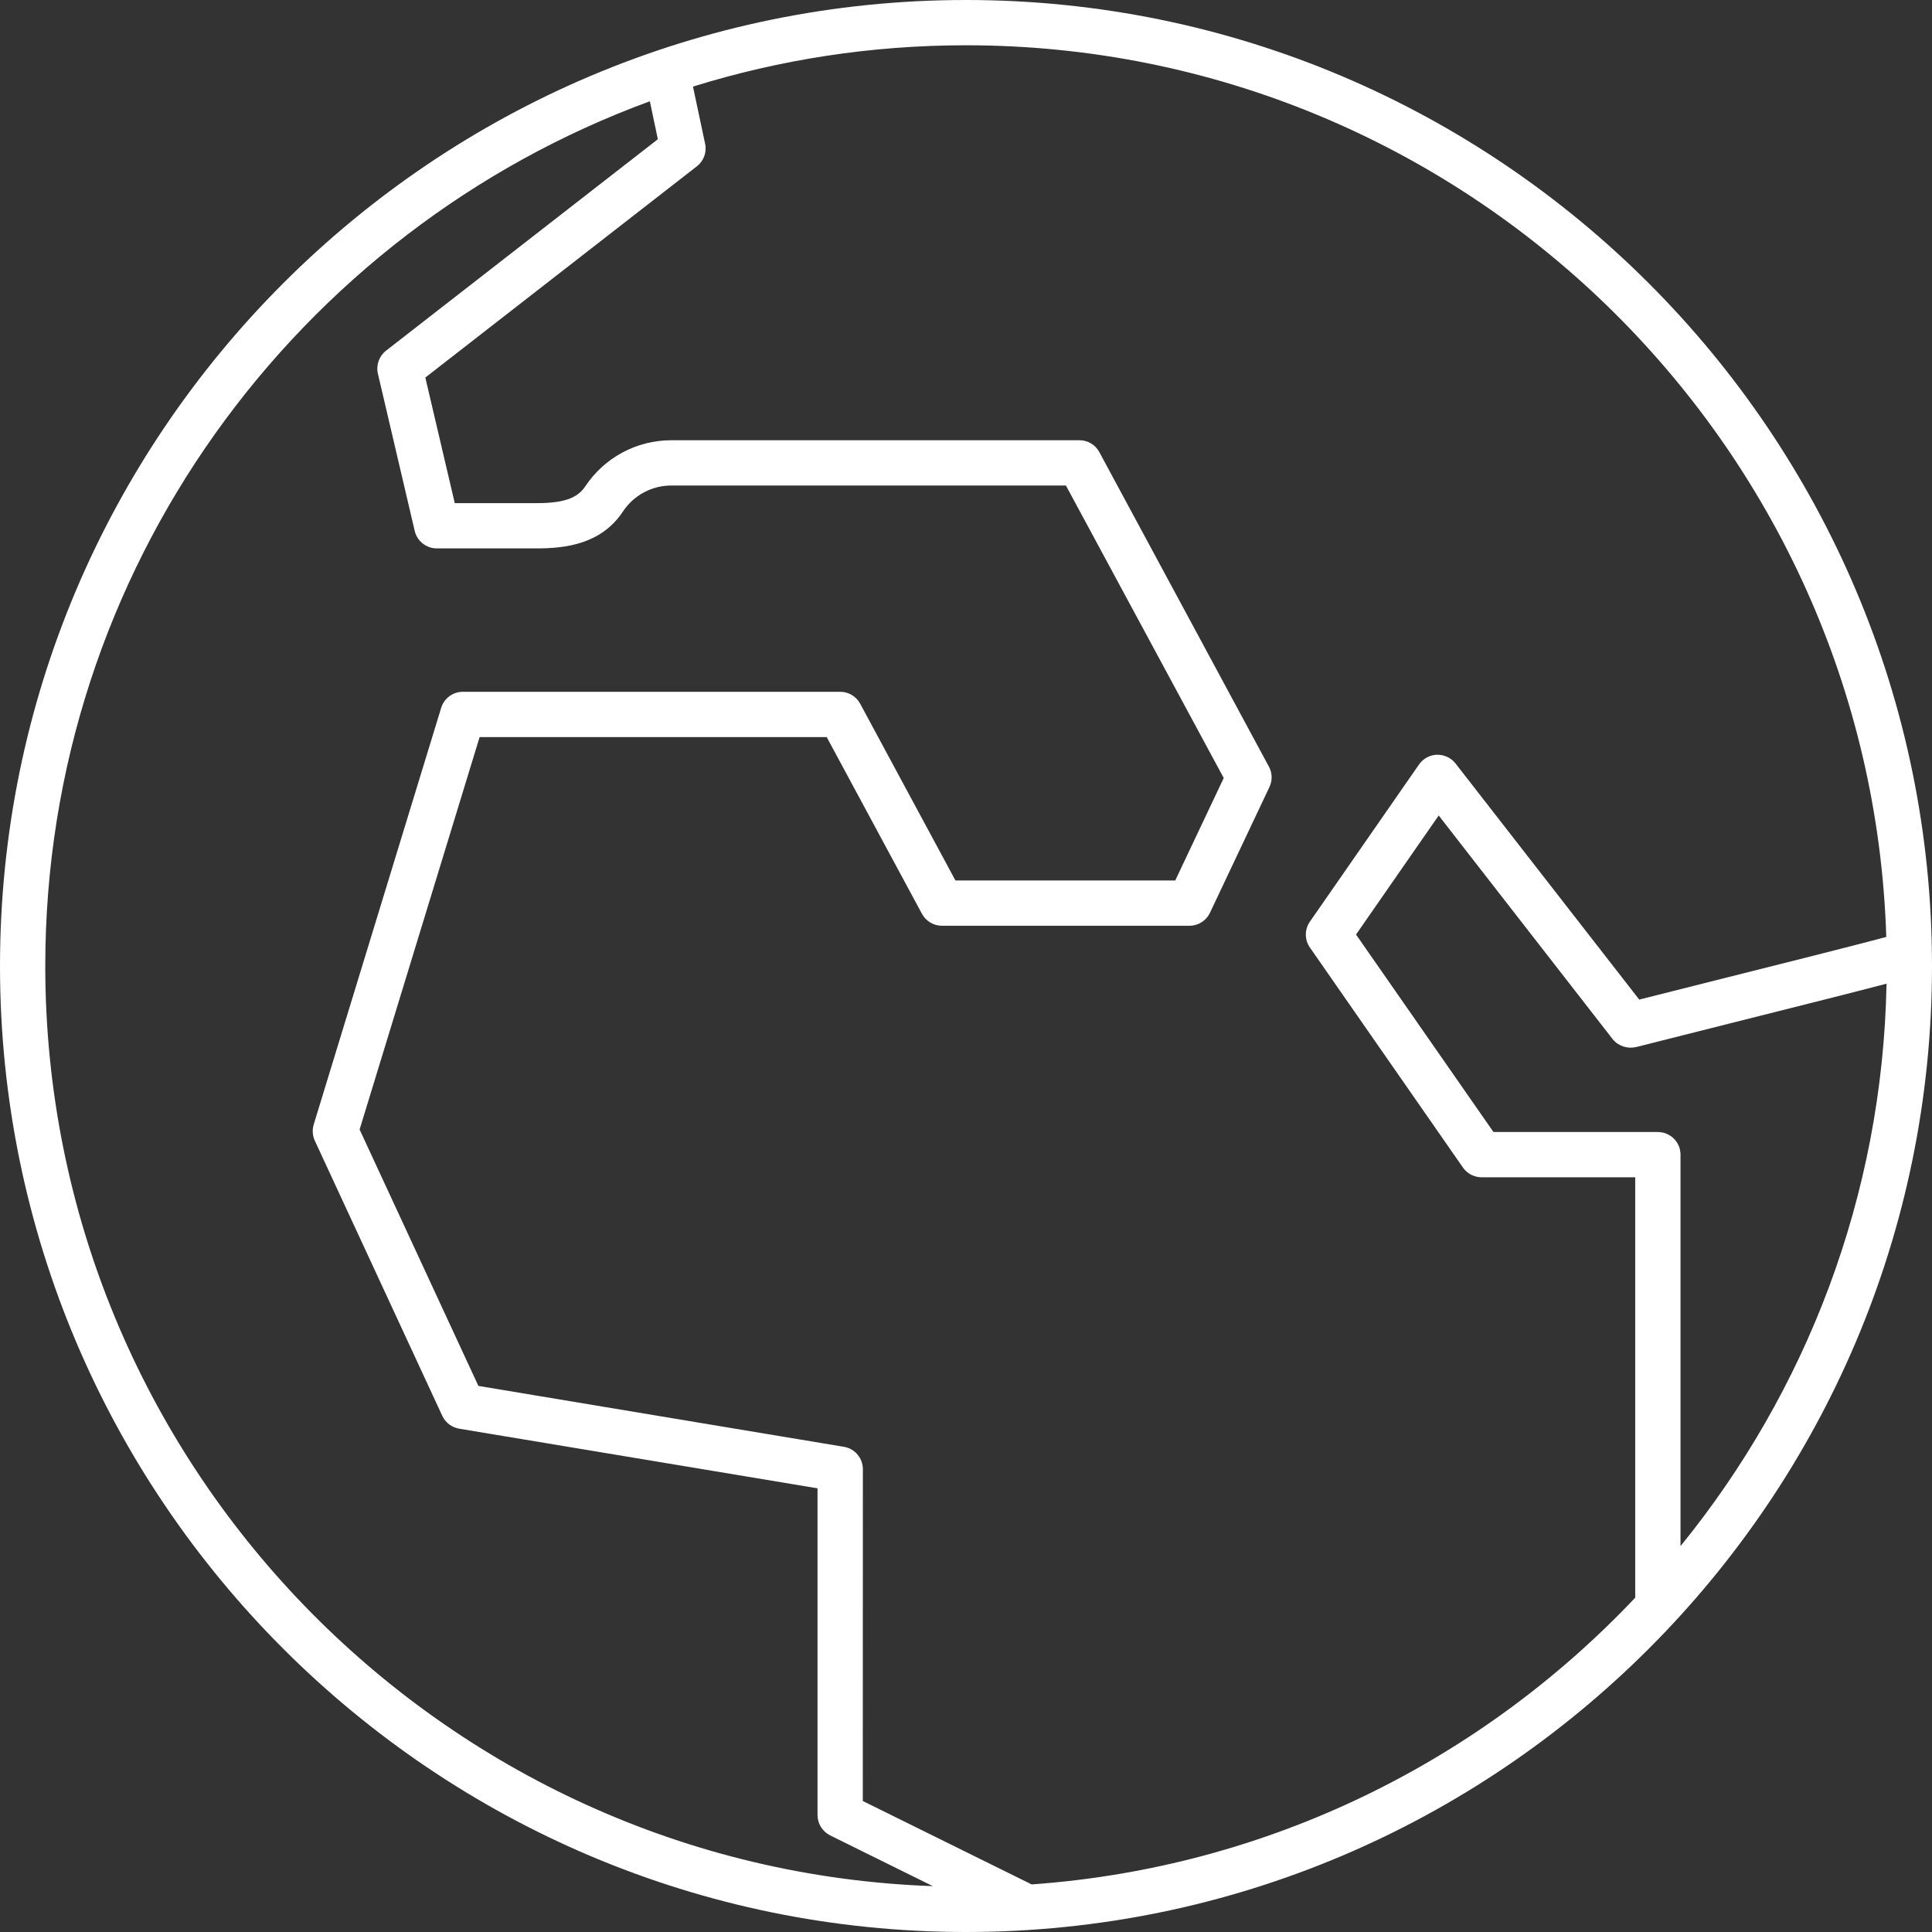 <?xml version="1.0" encoding="UTF-8"?>
<svg xmlns="http://www.w3.org/2000/svg" width="60" height="60" viewBox="0 0 60 60" fill="none">
  <rect x="0" y="0" width="60" height="60" fill="#333333" stroke="none"/>
  <path d="M30 60C13.457 60 0 46.543 0 30C0 13.457 13.457 0 30 0C46.543 0 60 13.457 60 30C60 46.543 46.543 60 30 60ZM20.182 3.145C9.236 7.158 1.406 17.682 1.406 30C1.406 45.422 13.68 58.033 28.971 58.576L25.781 57C25.541 56.879 25.389 56.635 25.389 56.369V46.221L14.26 44.369C14.031 44.33 13.834 44.182 13.736 43.971L9.777 35.426C9.705 35.27 9.693 35.09 9.742 34.924L13.701 21.982C13.793 21.686 14.066 21.484 14.375 21.484H26.094C26.352 21.484 26.59 21.627 26.713 21.854L29.672 27.344H36.498L38.004 24.162L33.103 15.078H20.85C20.244 15.078 19.682 15.379 19.346 15.885C18.674 16.9 17.562 17.031 16.672 17.031H13.565C13.238 17.031 12.955 16.807 12.879 16.488L11.736 11.605C11.674 11.338 11.773 11.059 11.988 10.891L20.43 4.324L20.182 3.145ZM26.795 55.932L32.039 58.522C39.402 58 46.002 54.678 50.783 49.617V36.562H46.014C45.783 36.562 45.566 36.449 45.435 36.262L40.68 29.426C40.512 29.184 40.512 28.863 40.68 28.623L44.07 23.74C44.197 23.557 44.406 23.445 44.629 23.439C44.857 23.438 45.066 23.535 45.203 23.711L50.908 31.043L53.467 30.398C55.258 29.949 57.582 29.365 58.58 29.098C58.102 13.746 45.465 1.406 30 1.406C27.049 1.406 24.201 1.855 21.521 2.689L21.898 4.465C21.955 4.727 21.855 5 21.643 5.164L13.209 11.725L14.123 15.625H16.672C17.494 15.625 17.93 15.475 18.174 15.107C18.771 14.209 19.77 13.672 20.85 13.672H33.523C33.783 13.672 34.02 13.812 34.141 14.041L39.406 23.807C39.514 24.004 39.52 24.238 39.424 24.441L37.576 28.348C37.459 28.594 37.213 28.75 36.941 28.75H29.252C28.994 28.75 28.756 28.607 28.633 28.381L25.674 22.891H14.895L11.168 35.078L14.857 43.041L26.209 44.932C26.549 44.988 26.797 45.283 26.797 45.625L26.795 55.932ZM46.381 35.156H51.486C51.875 35.156 52.19 35.471 52.19 35.859V48.016C56.084 43.227 58.463 37.16 58.588 30.549C57.676 30.789 56.117 31.182 53.807 31.762L50.809 32.518C50.535 32.578 50.252 32.486 50.08 32.268L44.68 25.326L42.113 29.023L46.381 35.156Z" fill="white"></path>
</svg>
